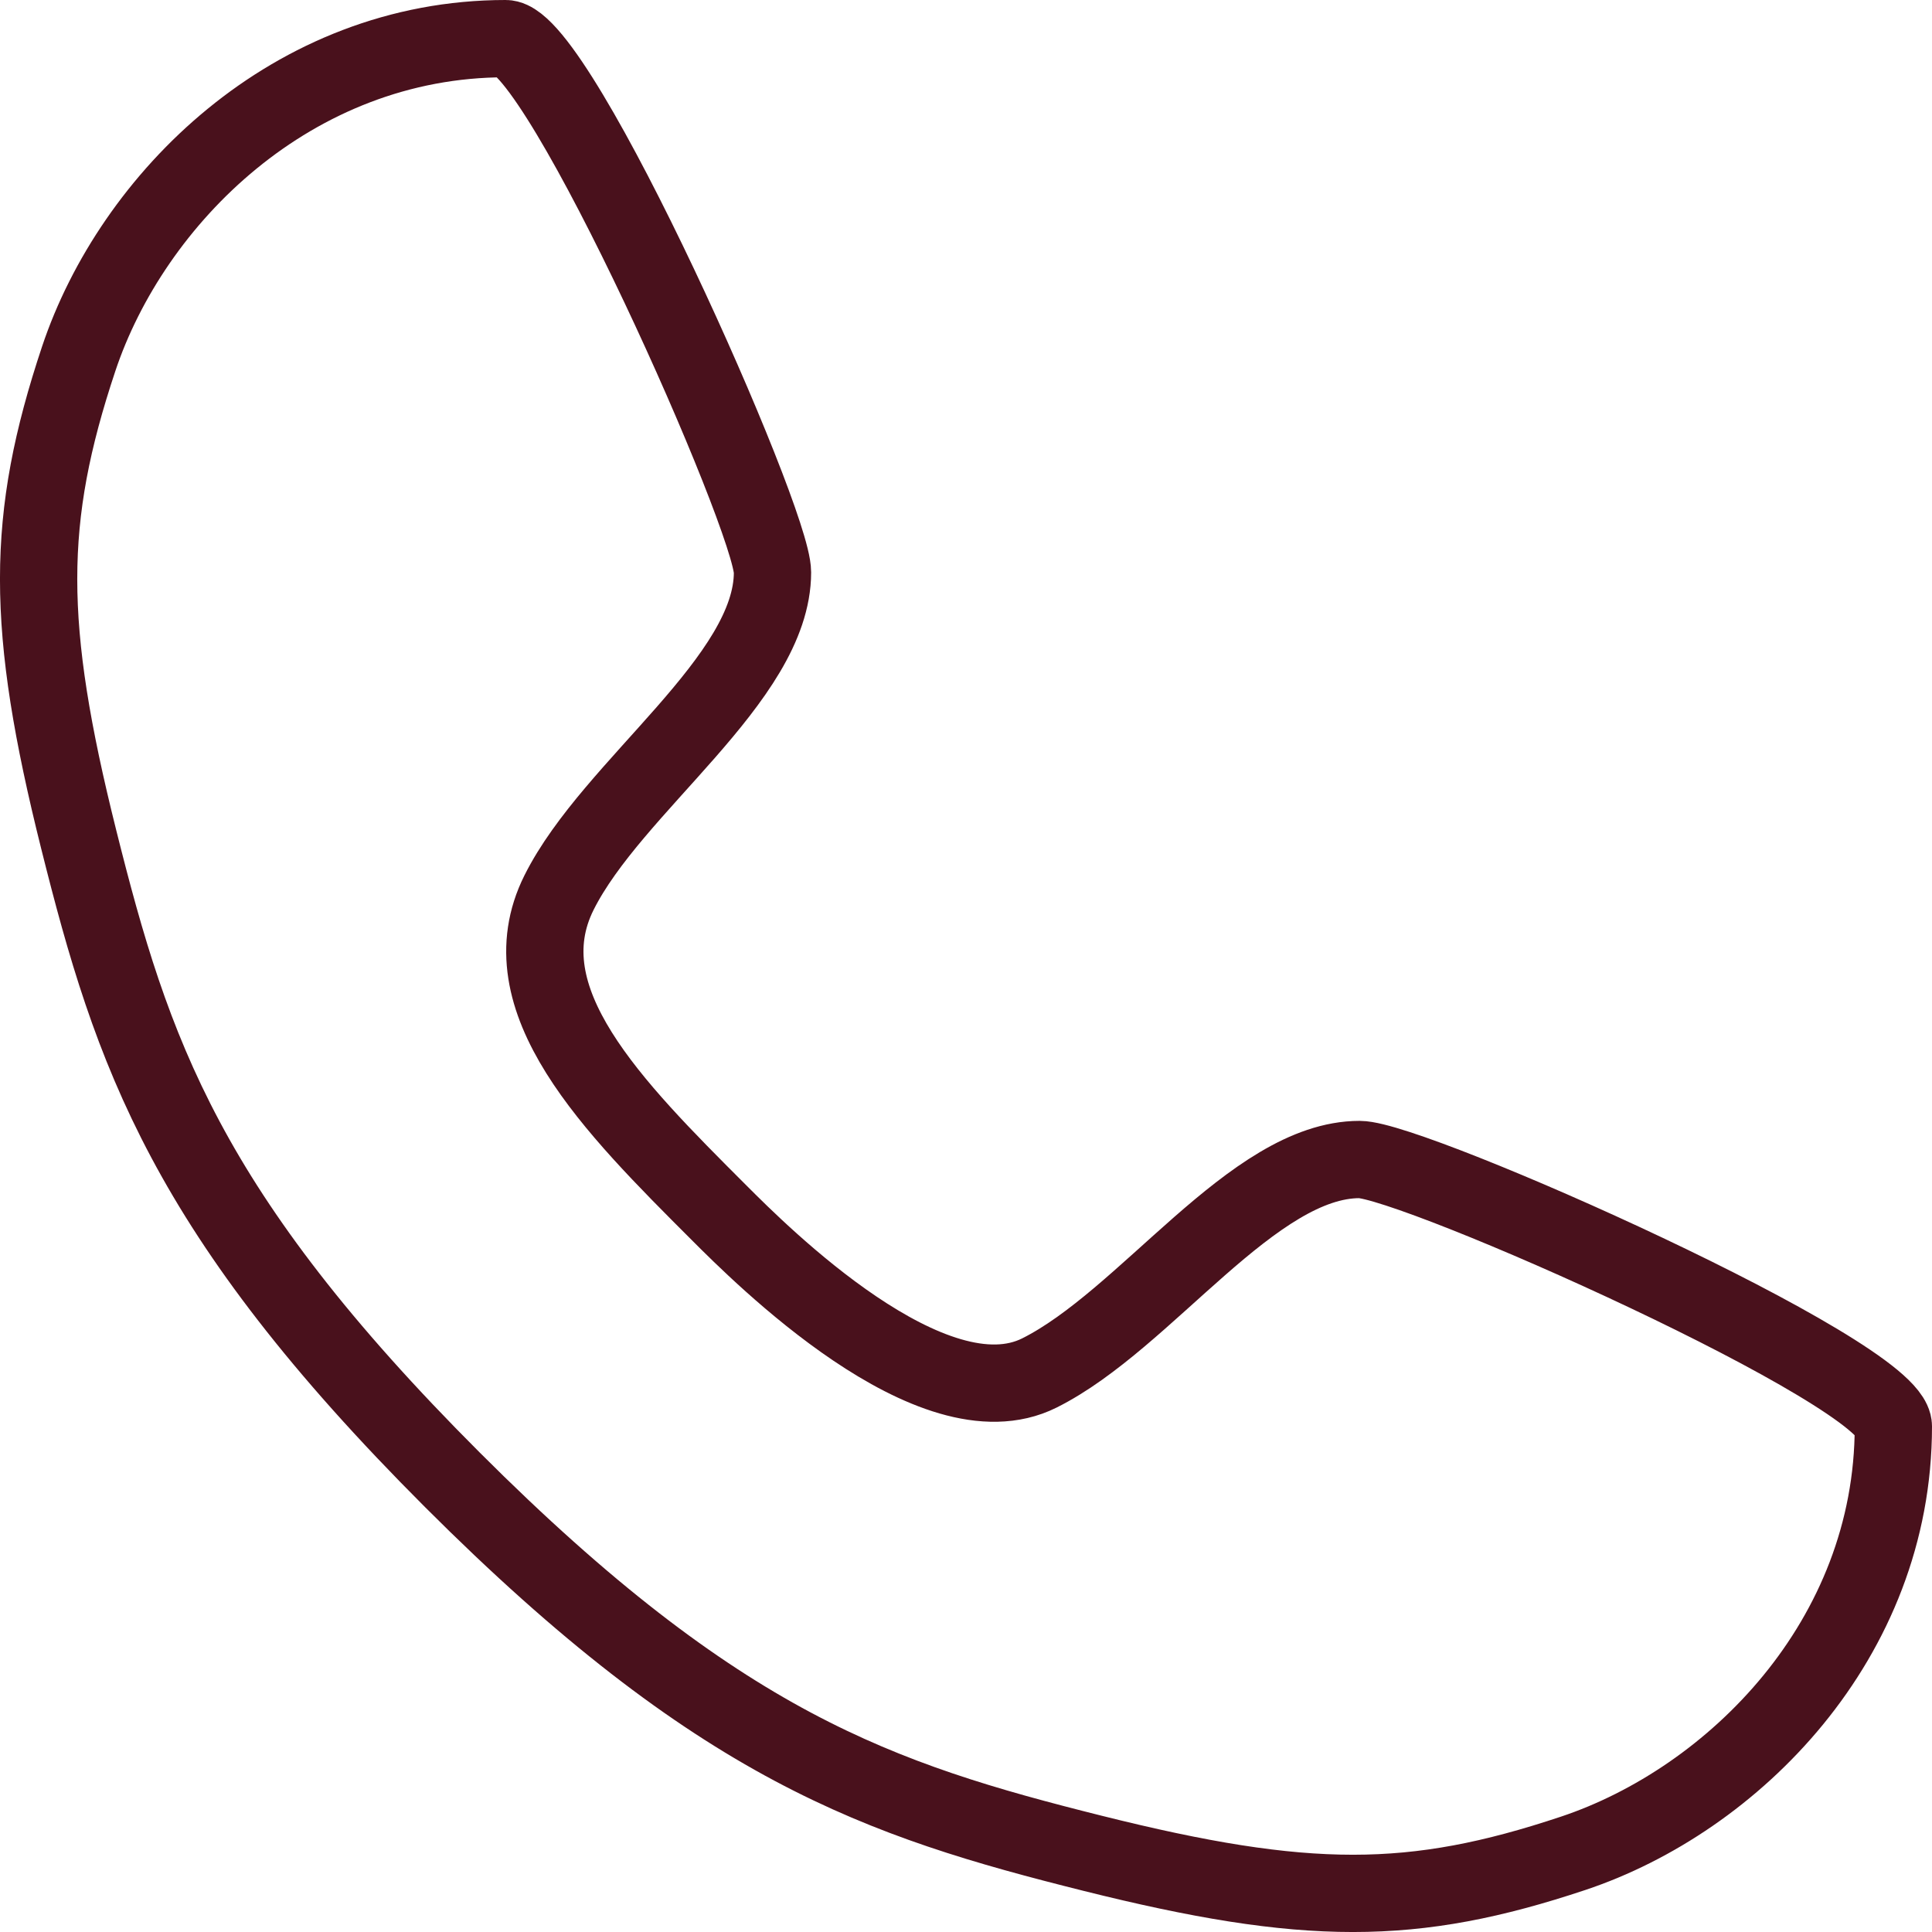 <?xml version="1.0" encoding="UTF-8"?> <svg xmlns="http://www.w3.org/2000/svg" width="25" height="25" viewBox="0 0 25 25" fill="none"><path d="M6.543 0.5C7.234 0.5 9.996 6.716 9.996 7.406C9.996 8.788 7.924 10.169 7.234 11.55C6.543 12.932 7.924 14.313 9.306 15.694C9.844 16.233 12.068 18.457 13.45 17.766C14.831 17.076 16.212 15.004 17.593 15.004C18.284 15.004 24.5 17.766 24.5 18.457C24.5 21.219 22.428 23.291 20.356 23.982C18.284 24.673 16.903 24.673 14.14 23.982C11.378 23.291 9.306 22.601 5.853 19.148C2.399 15.694 1.709 13.622 1.018 10.86C0.327 8.097 0.327 6.716 1.018 4.644C1.709 2.572 3.781 0.5 6.543 0.5Z" stroke="#49111C" stroke-linecap="round" stroke-linejoin="round"></path></svg> 